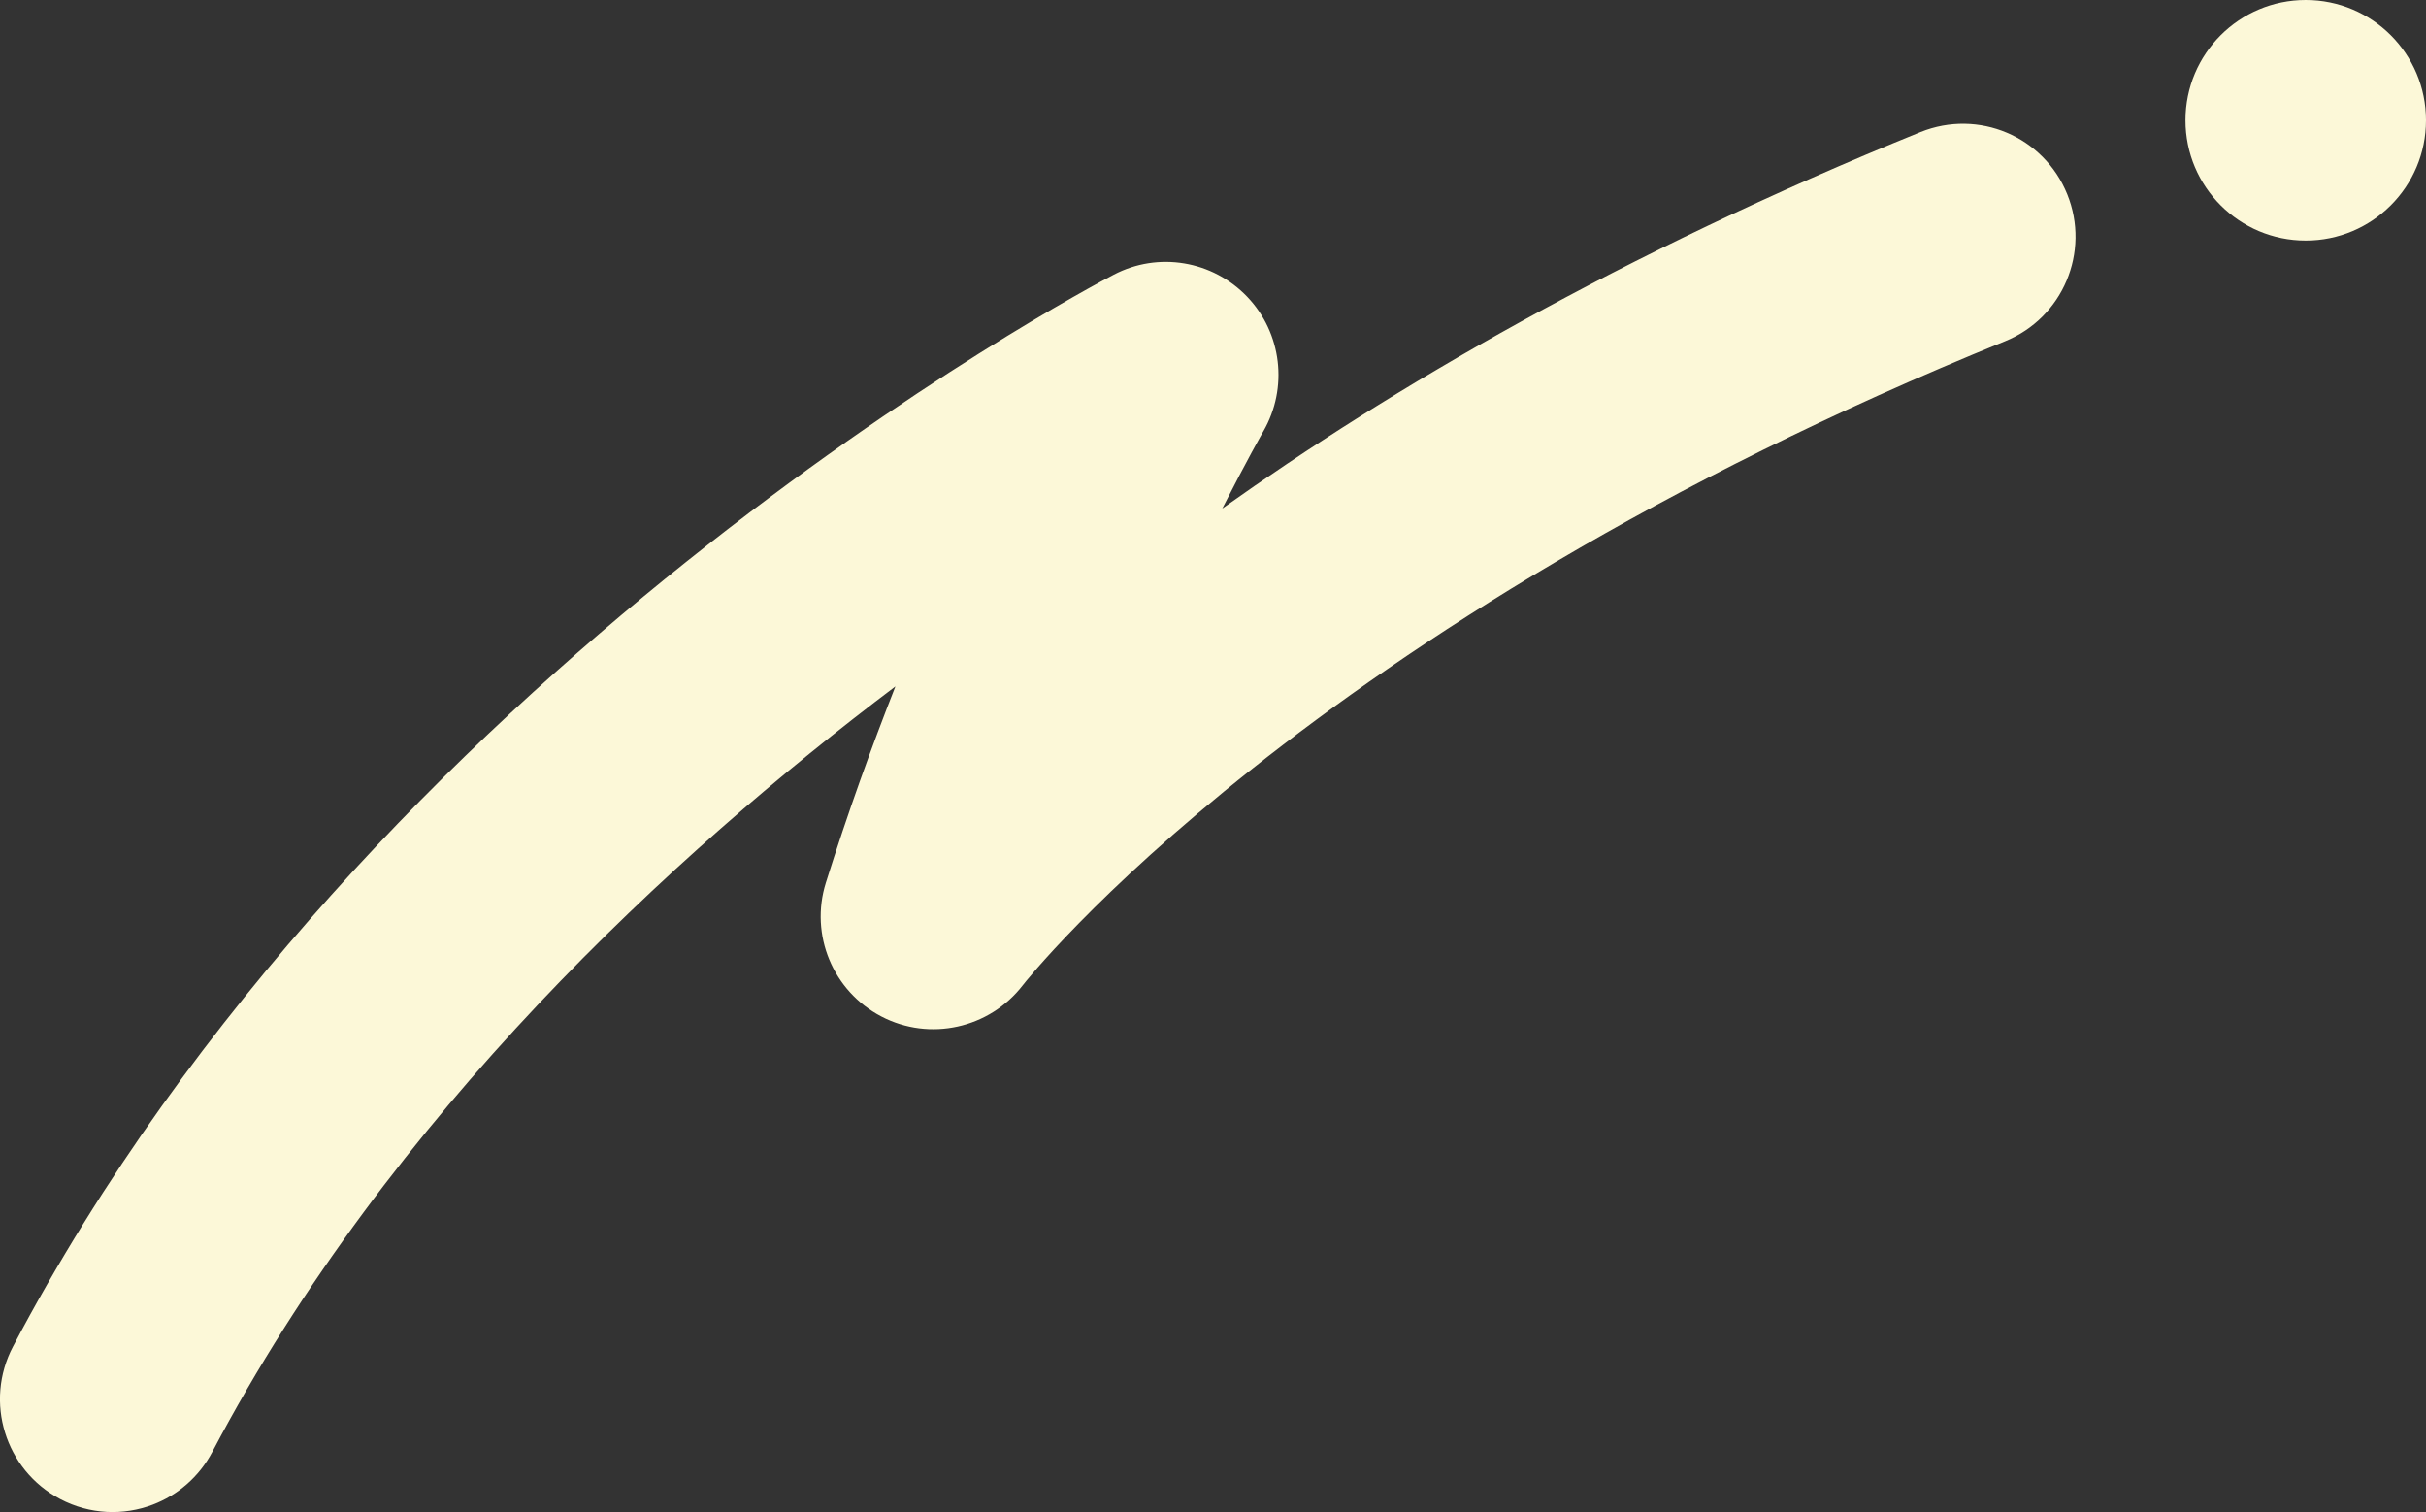 <?xml version="1.0" encoding="UTF-8"?><svg id="_レイヤー_2" xmlns="http://www.w3.org/2000/svg" viewBox="0 0 353 220"><rect x="0" y="0" width="353" height="220" fill="#333333" stroke="none"/><defs><style>.cls-1{fill:#fcf8d8;}</style></defs><g id="_デザイン"><path class="cls-1" d="M22.23,218.92c-4.25,1.62-9.14,1.47-13.48-.82-8.01-4.23-11.08-14.16-6.86-22.18C53.88,97.15,157.68,42.25,162.07,39.96c6.47-3.38,14.37-2.05,19.41,3.22,5.04,5.27,5.99,13.25,2.35,19.57-.07.11-2.4,4.2-5.98,11.24,24.45-17.38,57.8-37,101.6-54.78,8.45-3.4,17.94.64,21.35,9.05,3.4,8.4-.64,17.98-9.03,21.38-101.75,41.32-142.55,93.19-142.95,93.71-4.86,6.29-13.54,8.22-20.58,4.54-7.04-3.68-10.45-11.87-8.07-19.46,3.18-10.13,6.64-19.73,10.12-28.56-32.14,24.25-73.49,62.16-99.39,111.36-1.94,3.68-5.07,6.32-8.67,7.69Z"/><circle class="cls-1" cx="335.5" cy="17.5" r="17.5"/></g></svg>